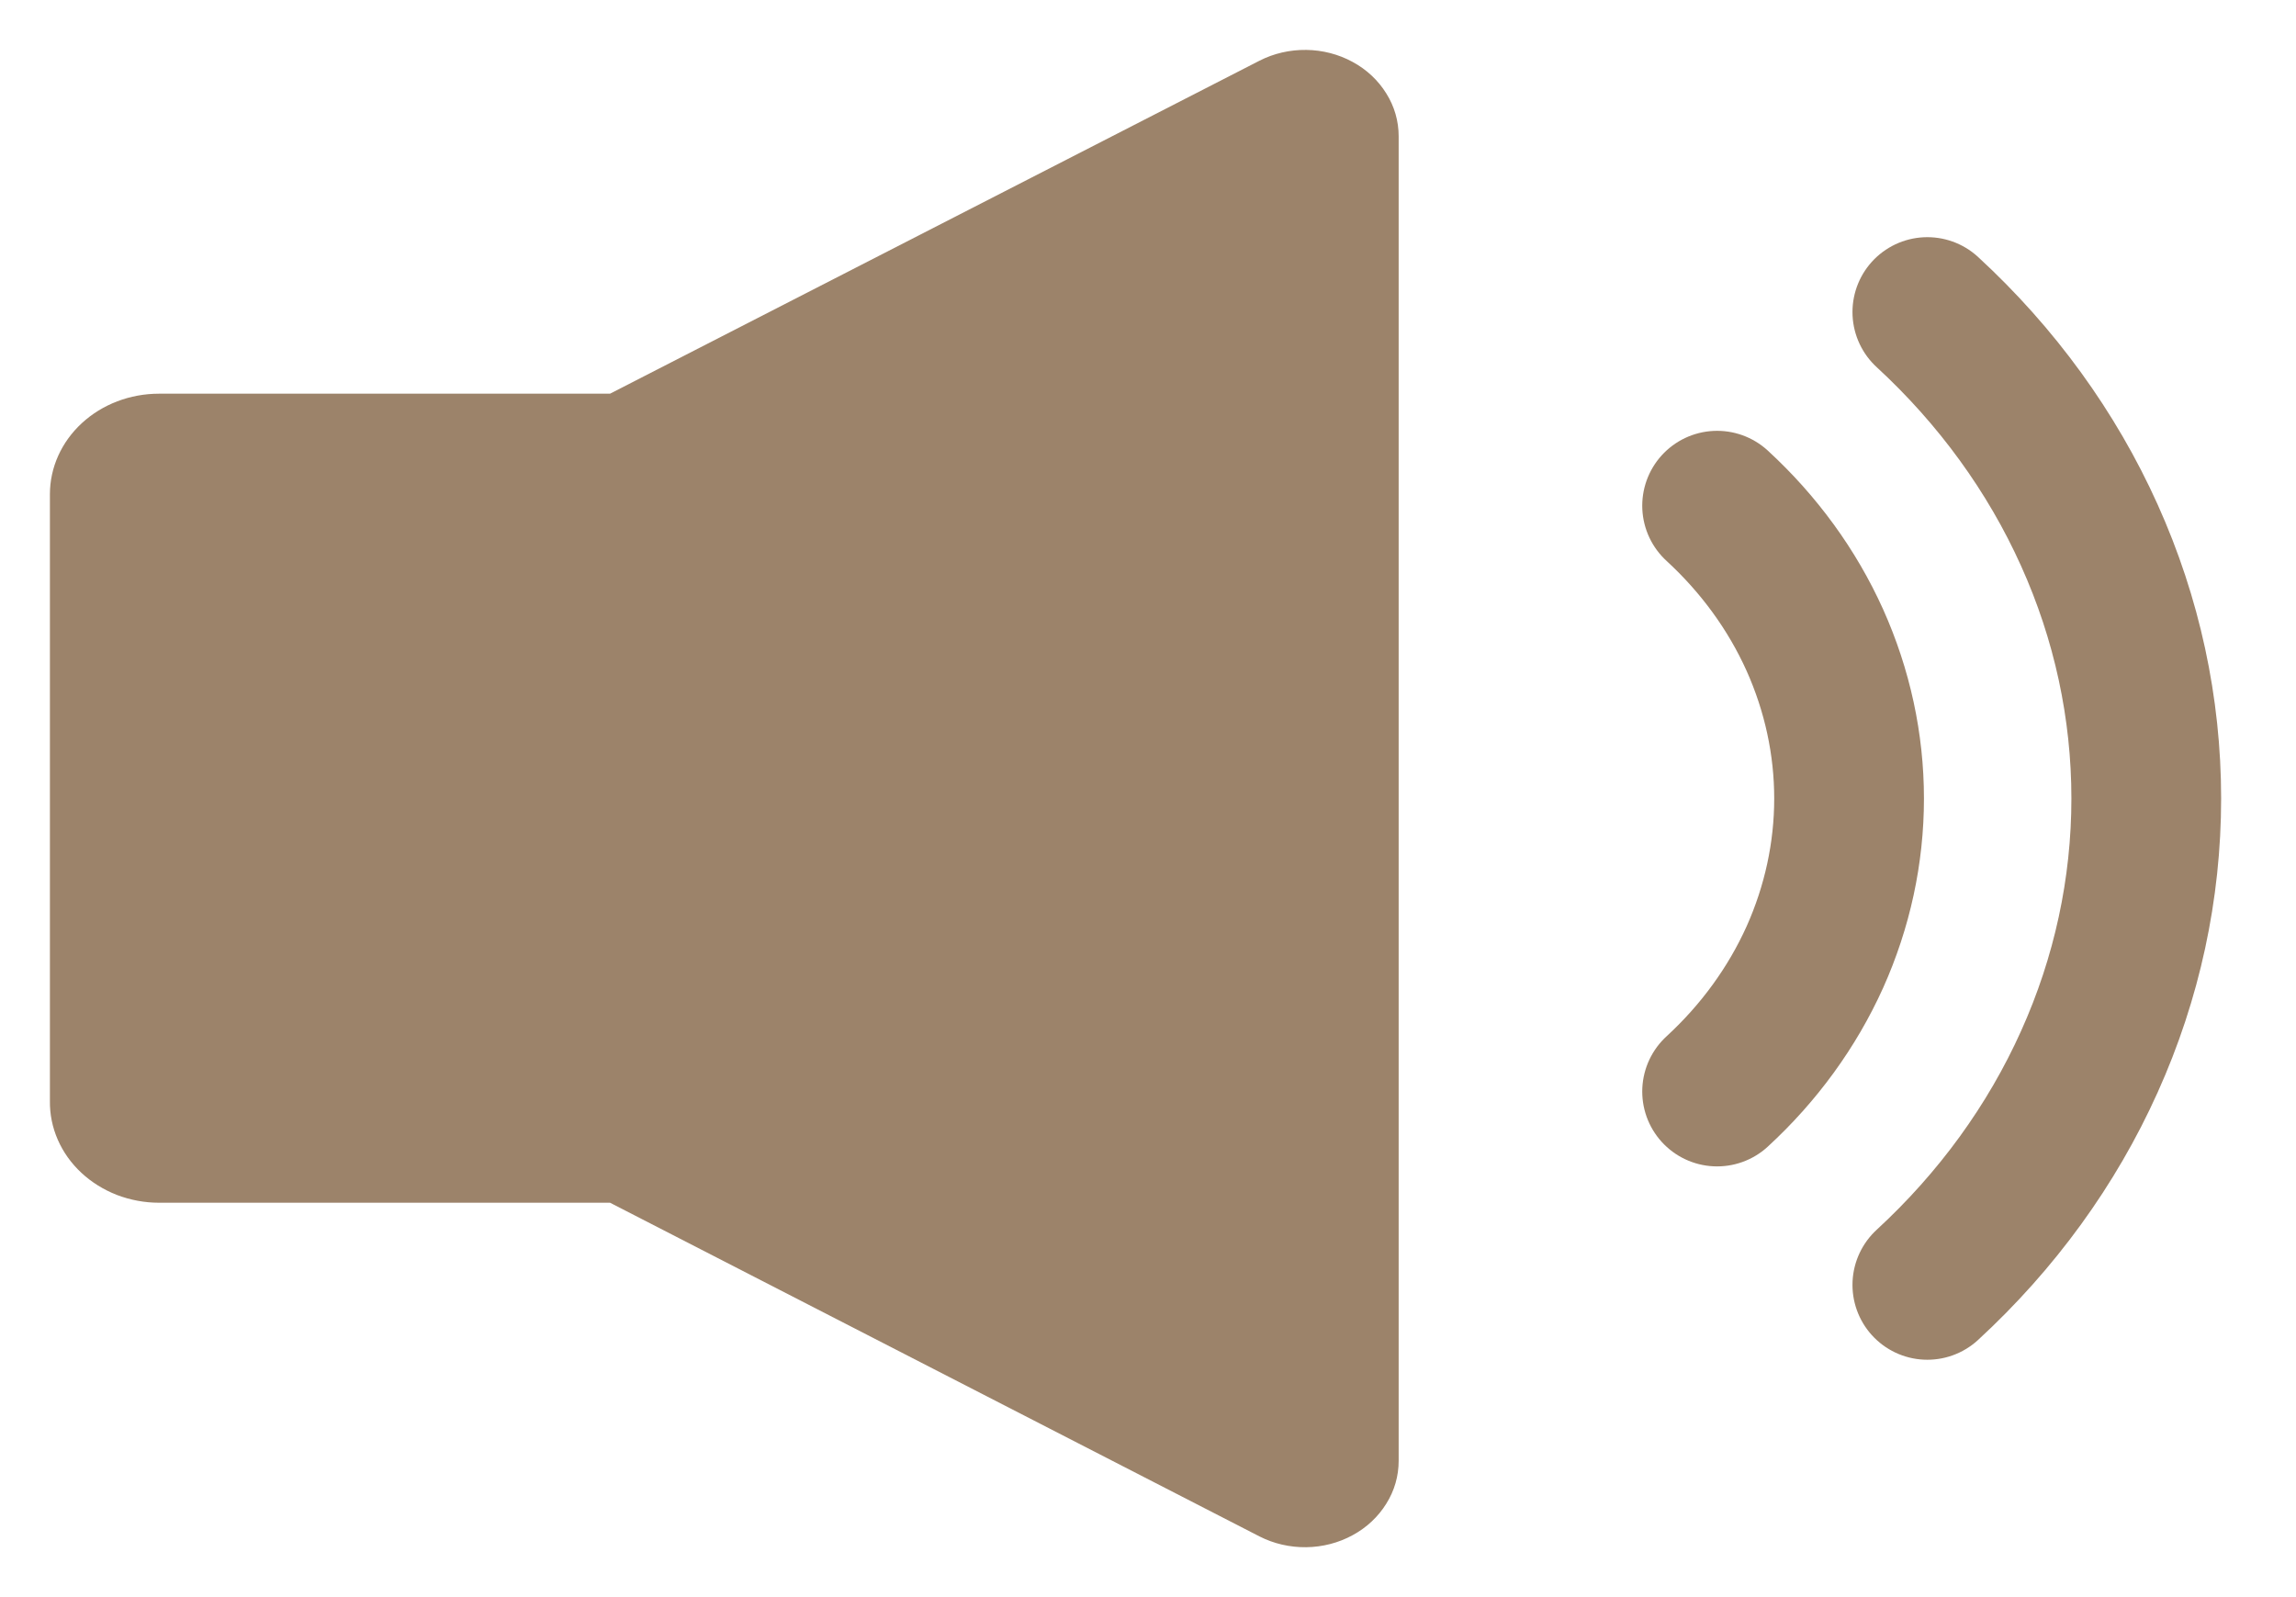 <svg width="23" height="16" viewBox="0 0 23 16" fill="none" xmlns="http://www.w3.org/2000/svg">
<path d="M12.617 0.608L6.111 3.944H1.593C1.303 3.944 1.025 4.05 0.82 4.239C0.615 4.428 0.5 4.684 0.5 4.951V11.029C0.498 11.162 0.525 11.295 0.579 11.418C0.633 11.542 0.713 11.654 0.815 11.749C0.917 11.844 1.038 11.919 1.171 11.971C1.305 12.022 1.448 12.049 1.593 12.049H6.111L12.617 15.392C12.76 15.465 12.921 15.502 13.085 15.5C13.248 15.498 13.408 15.457 13.549 15.38C13.69 15.304 13.806 15.195 13.887 15.064C13.969 14.934 14.011 14.786 14.011 14.635V1.365C14.011 1.214 13.969 1.066 13.887 0.936C13.806 0.805 13.69 0.696 13.549 0.62C13.408 0.543 13.248 0.502 13.085 0.5C12.921 0.498 12.76 0.535 12.617 0.608Z" fill="#9C836A"/>
<path d="M17.201 5.066C17.62 5.451 17.953 5.908 18.18 6.412C18.406 6.916 18.523 7.455 18.523 8C18.523 8.545 18.406 9.085 18.18 9.589C17.953 10.092 17.62 10.55 17.201 10.935" stroke="#9C836A" stroke-width="1.5" stroke-miterlimit="10" stroke-linecap="round"/>
<path d="M19.307 3.126C20.002 3.766 20.554 4.526 20.93 5.362C21.307 6.198 21.5 7.094 21.5 7.999C21.5 8.904 21.307 9.8 20.93 10.636C20.554 11.473 20.002 12.232 19.307 12.872" stroke="#9C836A" stroke-width="1.5" stroke-miterlimit="10" stroke-linecap="round"/>
</svg>
